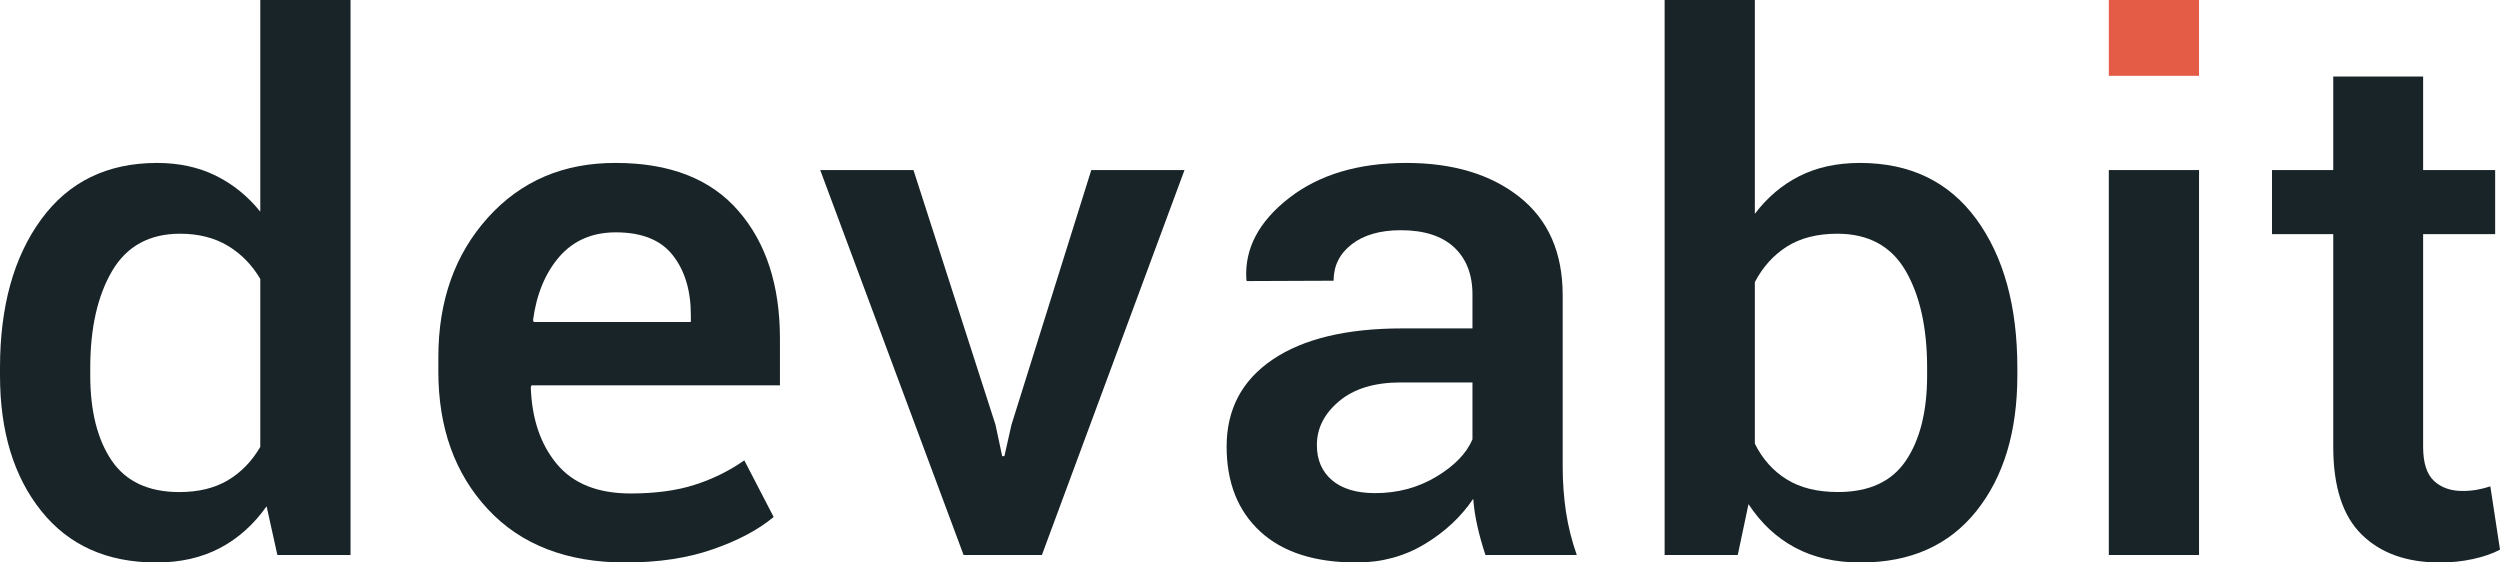 <svg width="80" height="18" viewBox="0 0 80 18" fill="none" xmlns="http://www.w3.org/2000/svg">
<path fill-rule="evenodd" clip-rule="evenodd" d="M2.888 12.011C2.888 13.15 3.115 14.057 3.57 14.732C4.026 15.408 4.75 15.746 5.74 15.746C6.35 15.746 6.866 15.62 7.29 15.37C7.713 15.119 8.06 14.762 8.329 14.3V8.926C8.06 8.47 7.712 8.116 7.284 7.861C6.857 7.607 6.35 7.479 5.764 7.479C4.781 7.479 4.056 7.876 3.589 8.669C3.122 9.462 2.888 10.496 2.888 11.772V12.011ZM0 11.772C0 9.806 0.439 8.222 1.319 7.019C2.198 5.816 3.434 5.214 5.027 5.214C5.724 5.214 6.348 5.349 6.898 5.618C7.448 5.888 7.926 6.273 8.329 6.774V0H11.217V17.76H8.876L8.531 16.201C8.119 16.785 7.621 17.231 7.035 17.539C6.448 17.846 5.771 18 5.003 18C3.427 18 2.198 17.449 1.319 16.349C0.439 15.248 0 13.803 0 12.011V11.772Z" fill="#182428"/>
<path fill-rule="evenodd" clip-rule="evenodd" d="M19.706 7.435C18.954 7.435 18.352 7.695 17.9 8.214C17.45 8.734 17.168 9.412 17.057 10.246L17.081 10.303H22.107V10.087C22.107 9.298 21.915 8.659 21.53 8.169C21.146 7.679 20.538 7.435 19.706 7.435ZM20.015 18C18.139 18 16.67 17.431 15.614 16.297C14.556 15.162 14.027 13.692 14.027 11.886V11.43C14.027 9.624 14.556 8.135 15.614 6.962C16.67 5.79 18.036 5.208 19.706 5.214C21.433 5.214 22.741 5.724 23.628 6.747C24.515 7.767 24.958 9.13 24.958 10.839V12.33H17.009L16.985 12.387C17.018 13.397 17.294 14.216 17.817 14.846C18.341 15.477 19.129 15.791 20.182 15.791C20.966 15.791 21.646 15.7 22.22 15.517C22.794 15.336 23.327 15.074 23.818 14.732L24.757 16.543C24.266 16.953 23.616 17.298 22.807 17.578C22 17.859 21.069 18 20.015 18Z" fill="#182428"/>
<path fill-rule="evenodd" clip-rule="evenodd" d="M31.856 13.593L32.07 14.596H32.141L32.367 13.593L34.921 5.442H37.904L33.341 17.76H30.835L26.247 5.442H29.231L31.856 13.593Z" fill="#182428"/>
<path fill-rule="evenodd" clip-rule="evenodd" d="M44.005 15.78C44.726 15.78 45.377 15.604 45.96 15.256C46.542 14.906 46.928 14.508 47.119 14.06V12.238H44.825C43.986 12.238 43.328 12.438 42.853 12.837C42.377 13.235 42.14 13.703 42.14 14.243C42.14 14.714 42.3 15.088 42.621 15.364C42.943 15.64 43.403 15.78 44.005 15.78ZM47.534 17.76C47.432 17.45 47.346 17.145 47.279 16.849C47.211 16.553 47.166 16.258 47.143 15.962C46.754 16.539 46.235 17.023 45.585 17.414C44.936 17.803 44.211 18 43.411 18C42.072 18 41.045 17.67 40.328 17.009C39.611 16.348 39.252 15.442 39.252 14.288C39.252 13.097 39.744 12.168 40.726 11.504C41.708 10.841 43.09 10.509 44.872 10.509H47.119V9.427C47.119 8.781 46.922 8.278 46.531 7.913C46.138 7.549 45.57 7.367 44.825 7.367C44.168 7.367 43.645 7.516 43.257 7.816C42.869 8.115 42.675 8.504 42.675 8.983L39.894 8.994L39.882 8.926C39.827 7.954 40.28 7.093 41.243 6.342C42.206 5.59 43.459 5.214 45.004 5.214C46.5 5.214 47.709 5.579 48.627 6.307C49.546 7.036 50.006 8.083 50.006 9.45V14.926C50.006 15.434 50.042 15.922 50.112 16.388C50.184 16.855 50.299 17.313 50.457 17.76H47.534Z" fill="#182428"/>
<path fill-rule="evenodd" clip-rule="evenodd" d="M61.668 11.772C61.668 10.489 61.438 9.454 60.979 8.664C60.519 7.875 59.79 7.479 58.793 7.479C58.151 7.479 57.614 7.617 57.182 7.889C56.751 8.163 56.408 8.542 56.155 9.028V14.197C56.4 14.69 56.741 15.072 57.176 15.341C57.612 15.611 58.159 15.745 58.816 15.745C59.814 15.745 60.539 15.409 60.99 14.738C61.442 14.066 61.668 13.157 61.668 12.011V11.772ZM64.555 12.011C64.555 13.81 64.118 15.258 63.243 16.355C62.366 17.451 61.133 18 59.541 18C58.733 18 58.032 17.84 57.439 17.522C56.844 17.203 56.349 16.739 55.952 16.132L55.608 17.76H53.268V0H56.155V6.843C56.551 6.318 57.026 5.916 57.58 5.636C58.135 5.355 58.78 5.214 59.517 5.214C61.126 5.214 62.366 5.814 63.243 7.013C64.118 8.212 64.555 9.798 64.555 11.772V12.011Z" fill="#182428"/>
<path fill-rule="evenodd" clip-rule="evenodd" d="M67.482 2.426H70.369V9.15527e-05H67.482V2.426Z" fill="#E45C46"/>
<path fill-rule="evenodd" clip-rule="evenodd" d="M67.482 17.76H70.369V5.442H67.482V17.76Z" fill="#182428"/>
<path fill-rule="evenodd" clip-rule="evenodd" d="M77.54 2.448V5.442H79.845V7.492H77.54V14.3C77.54 14.808 77.655 15.17 77.885 15.387C78.115 15.602 78.42 15.711 78.8 15.711C78.958 15.711 79.112 15.698 79.263 15.672C79.414 15.644 79.557 15.608 79.691 15.563L80 17.59C79.754 17.719 79.463 17.819 79.127 17.891C78.789 17.964 78.44 18 78.075 18C77.014 18 76.18 17.702 75.574 17.105C74.968 16.511 74.664 15.574 74.664 14.3V7.492H72.704V5.442H74.664V2.448H77.54Z" fill="#182428"/>
</svg>
